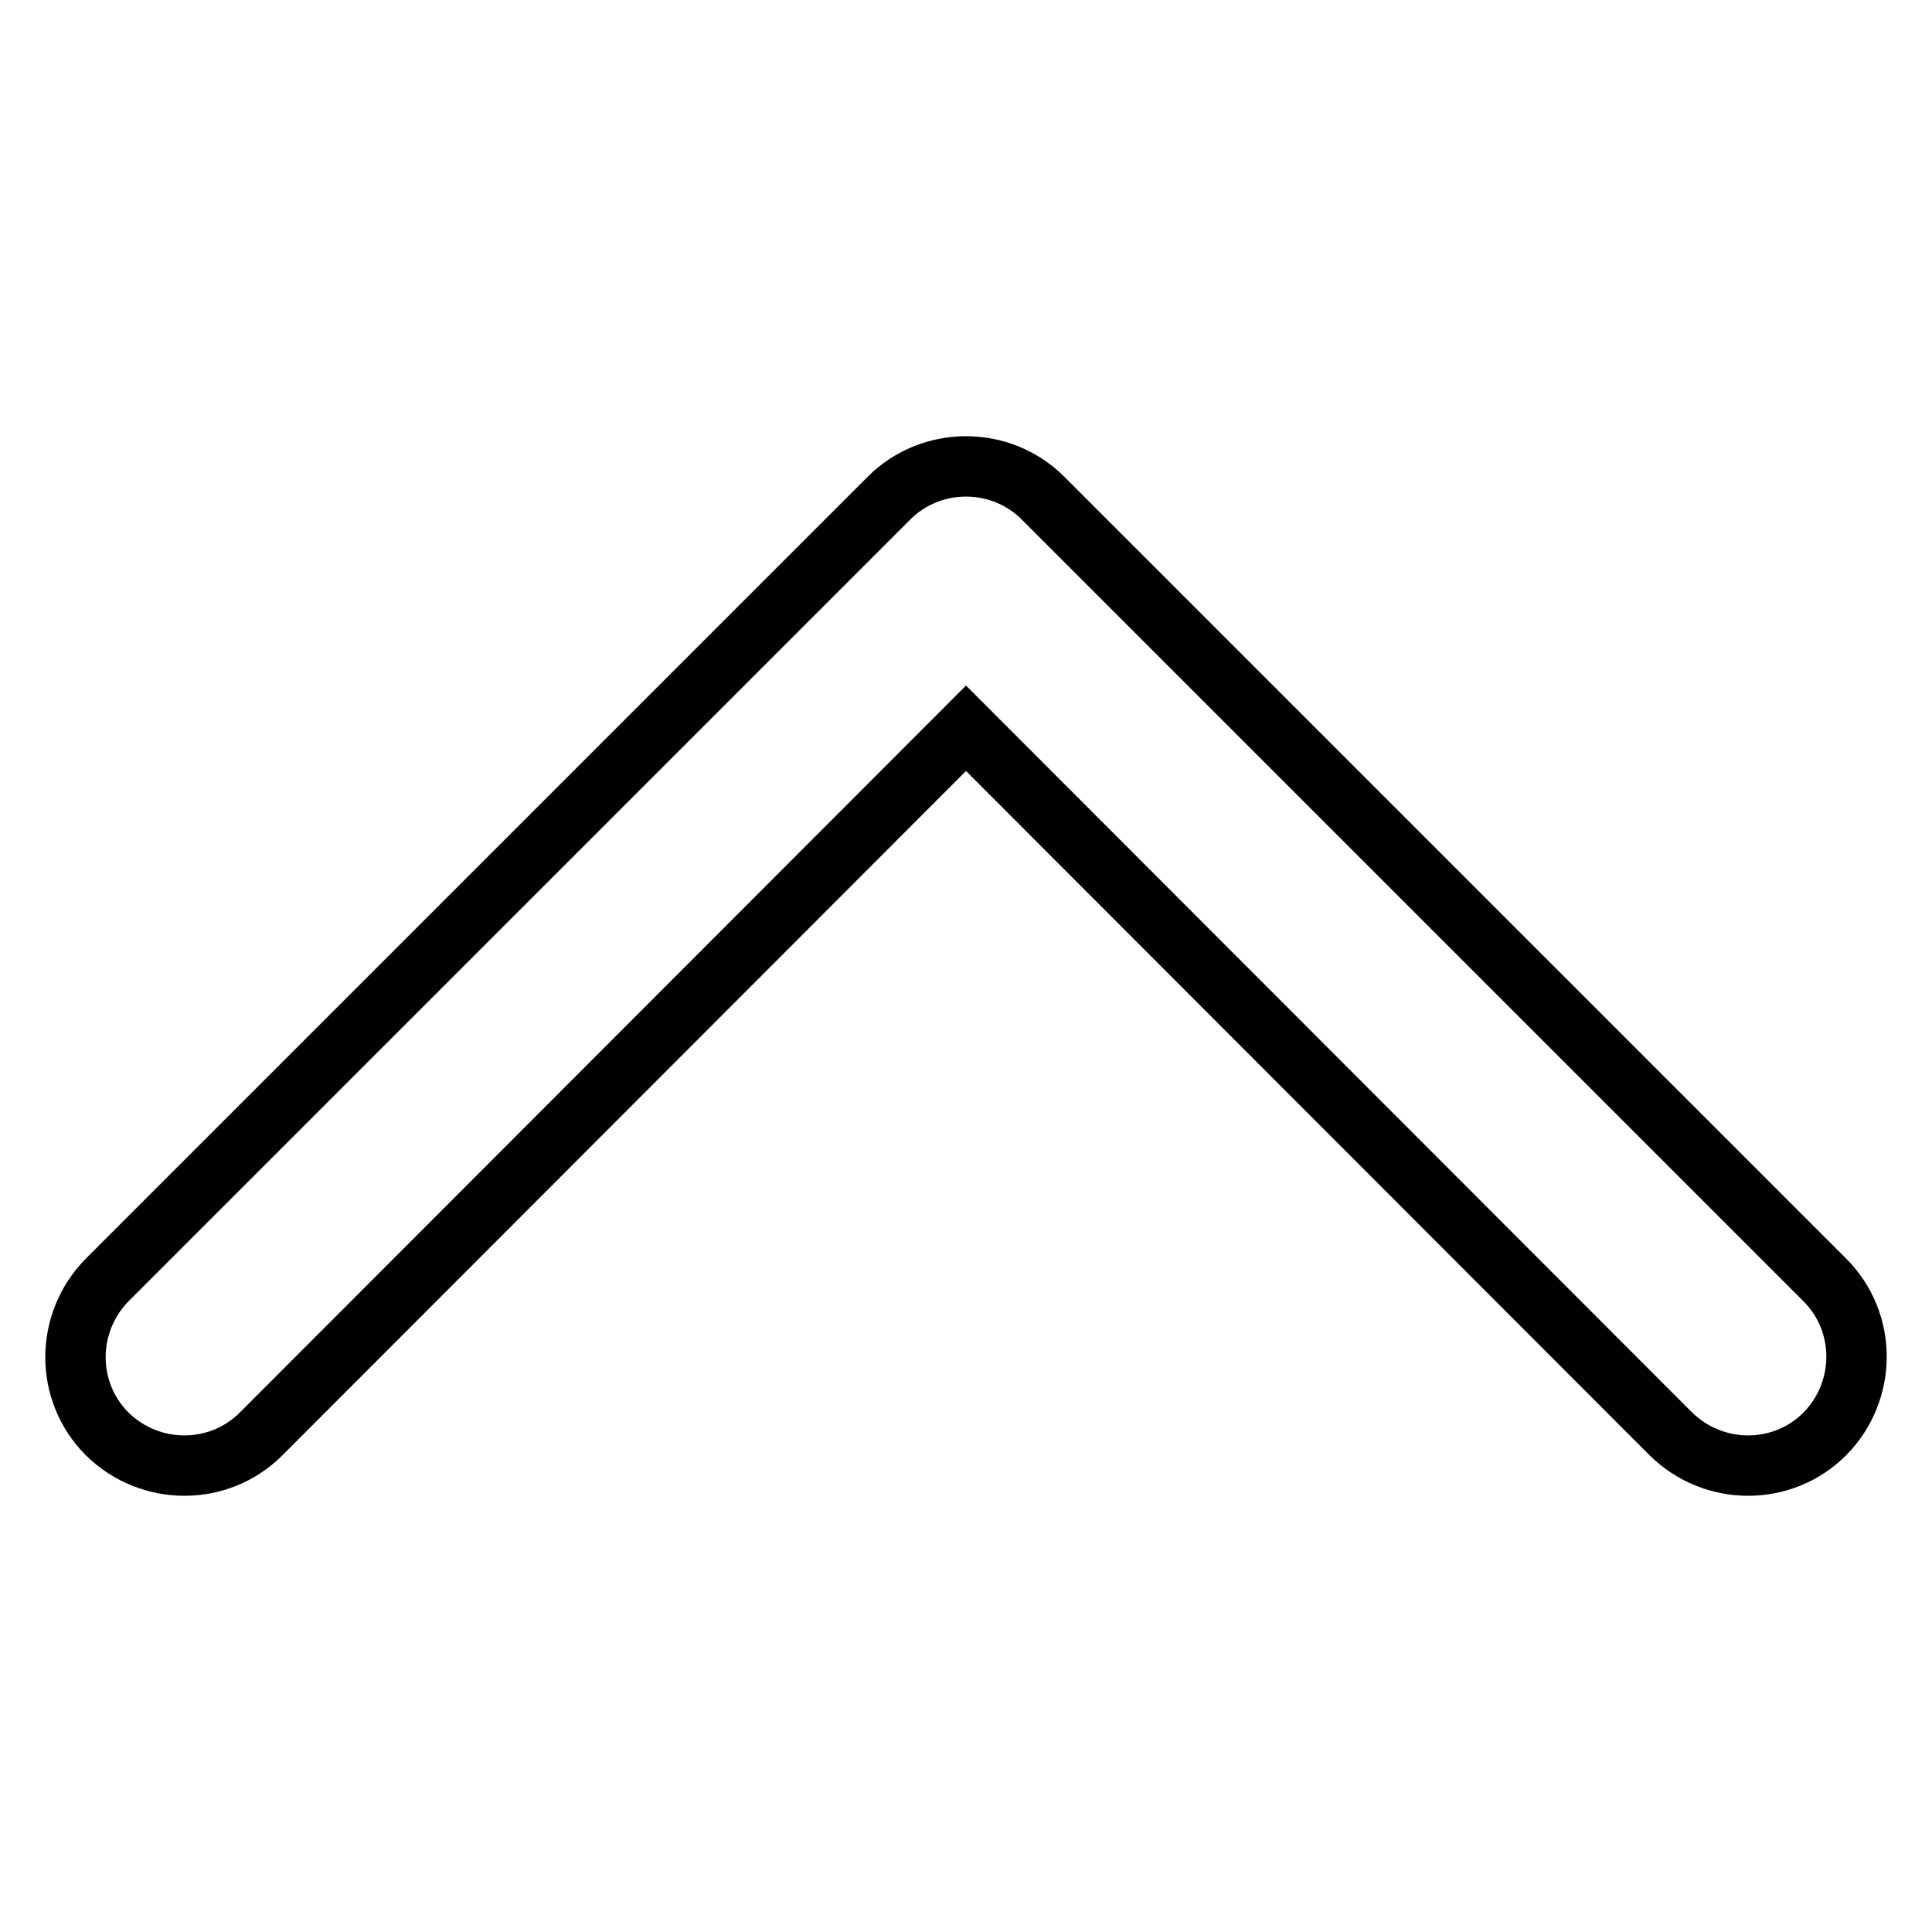 <?xml version="1.0" encoding="utf-8"?>
<!-- Svg Vector Icons : http://www.onlinewebfonts.com/icon -->
<!DOCTYPE svg PUBLIC "-//W3C//DTD SVG 1.1//EN" "http://www.w3.org/Graphics/SVG/1.1/DTD/svg11.dtd">
<svg version="1.1" xmlns="http://www.w3.org/2000/svg" xmlns:xlink="http://www.w3.org/1999/xlink" x="0px" y="0px" viewBox="0 0 256 256" enable-background="new 0 0 256 256" xml:space="preserve">
<g> <path stroke-width="8" fill-opacity="0" stroke="#000000"  d="M221.4,190L128,96.5L34.6,190c-5.6,5.6-14.7,5.6-20.4,0c-5.6-5.6-5.6-14.7,0-20.4L117.8,66 c2.8-2.8,6.5-4.2,10.2-4.2c3.7,0,7.4,1.4,10.2,4.2l103.6,103.6c5.6,5.6,5.6,14.7,0,20.4C236.2,195.6,227.1,195.6,221.4,190z"/></g>
</svg>